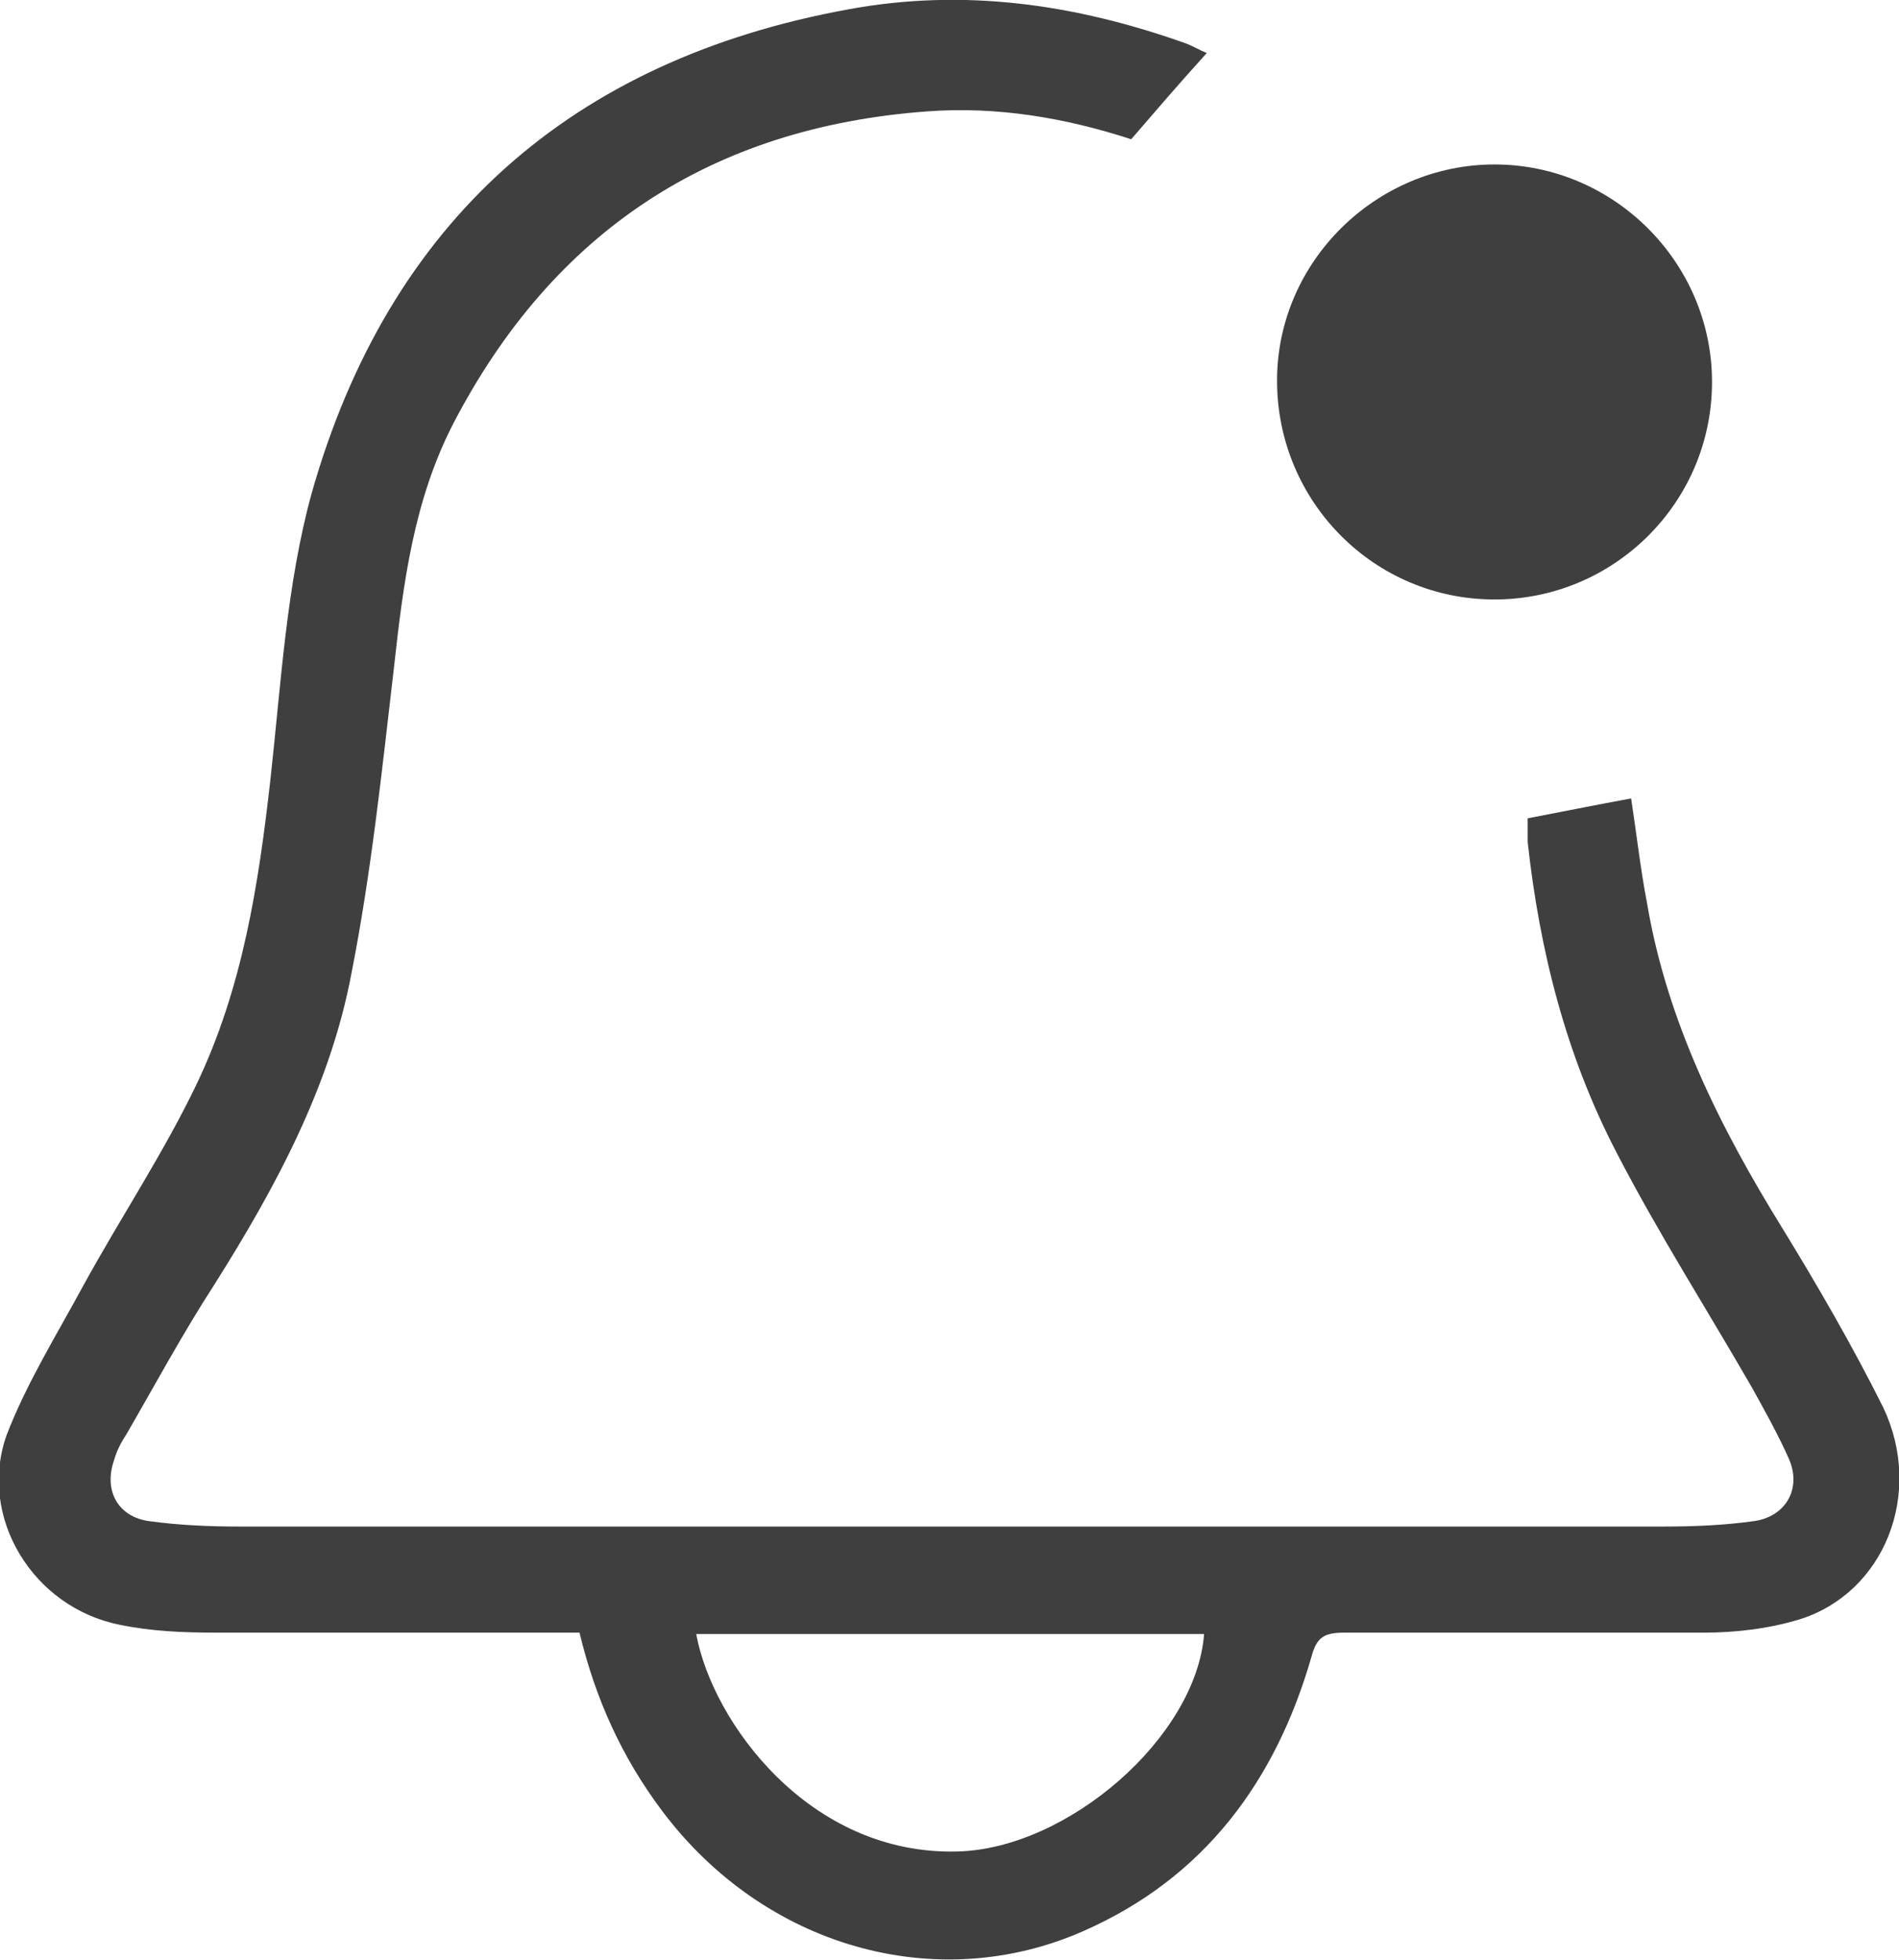 <?xml version="1.0" encoding="UTF-8"?>
<svg id="Layer_2" data-name="Layer 2" xmlns="http://www.w3.org/2000/svg" viewBox="0 0 14.32 14.78">
  <defs>
    <style>
      .cls-1 {
        fill: #3f3f3f;
      }
    </style>
  </defs>
  <g id="AW">
    <g id="yk4A3y">
      <g>
        <path class="cls-1" d="M14.2,10.61c-.23-.46-.49-.91-.76-1.35-.47-.76-.87-1.56-1.02-2.45-.05-.26-.08-.53-.12-.79-.27.05-.52.1-.78.15,0,.02,0,.03,0,.04,0,.05,0,.09,0,.14.09.82.29,1.61.67,2.34.31.6.68,1.18,1.02,1.77.1.18.2.36.28.54.1.23-.03.44-.27.47-.22.03-.44.04-.67.04-3.58,0-7.17,0-10.75,0-.22,0-.45-.01-.67-.04-.24-.03-.35-.23-.27-.46.02-.07.05-.13.09-.19.22-.38.43-.77.67-1.14.46-.73.87-1.49,1.03-2.34.15-.76.23-1.53.32-2.3.07-.64.15-1.27.45-1.85.75-1.44,1.94-2.23,3.57-2.35.53-.04,1.05.05,1.54.21.19-.22.37-.43.57-.65-.05-.02-.1-.05-.15-.07C8.11.03,7.27-.09,6.4.07c-2.09.38-3.47,1.6-4.05,3.65-.19.69-.23,1.43-.31,2.15-.09.8-.21,1.58-.56,2.31-.25.52-.57,1-.85,1.51-.2.37-.43.74-.58,1.13-.22.62.2,1.3.85,1.43.24.05.48.06.73.06.85,0,1.7,0,2.56,0h.18c.12.5.32.94.62,1.34.77,1.03,2.07,1.4,3.18.91.91-.4,1.45-1.13,1.72-2.07.04-.15.1-.18.25-.18.9,0,1.81,0,2.71,0,.24,0,.49-.03.72-.1.64-.2.94-.95.63-1.6ZM7.22,13.96c-1.12.03-1.85-.98-1.97-1.64h3.83c-.06.78-1.03,1.62-1.86,1.64Z"/>
        <path class="cls-1" d="M11.27,4.52c-.91,0-1.64-.74-1.64-1.65,0-.9.75-1.63,1.64-1.63.9,0,1.64.74,1.64,1.64,0,.91-.74,1.64-1.64,1.64Z"/>
      </g>
    </g>
  </g>
</svg>